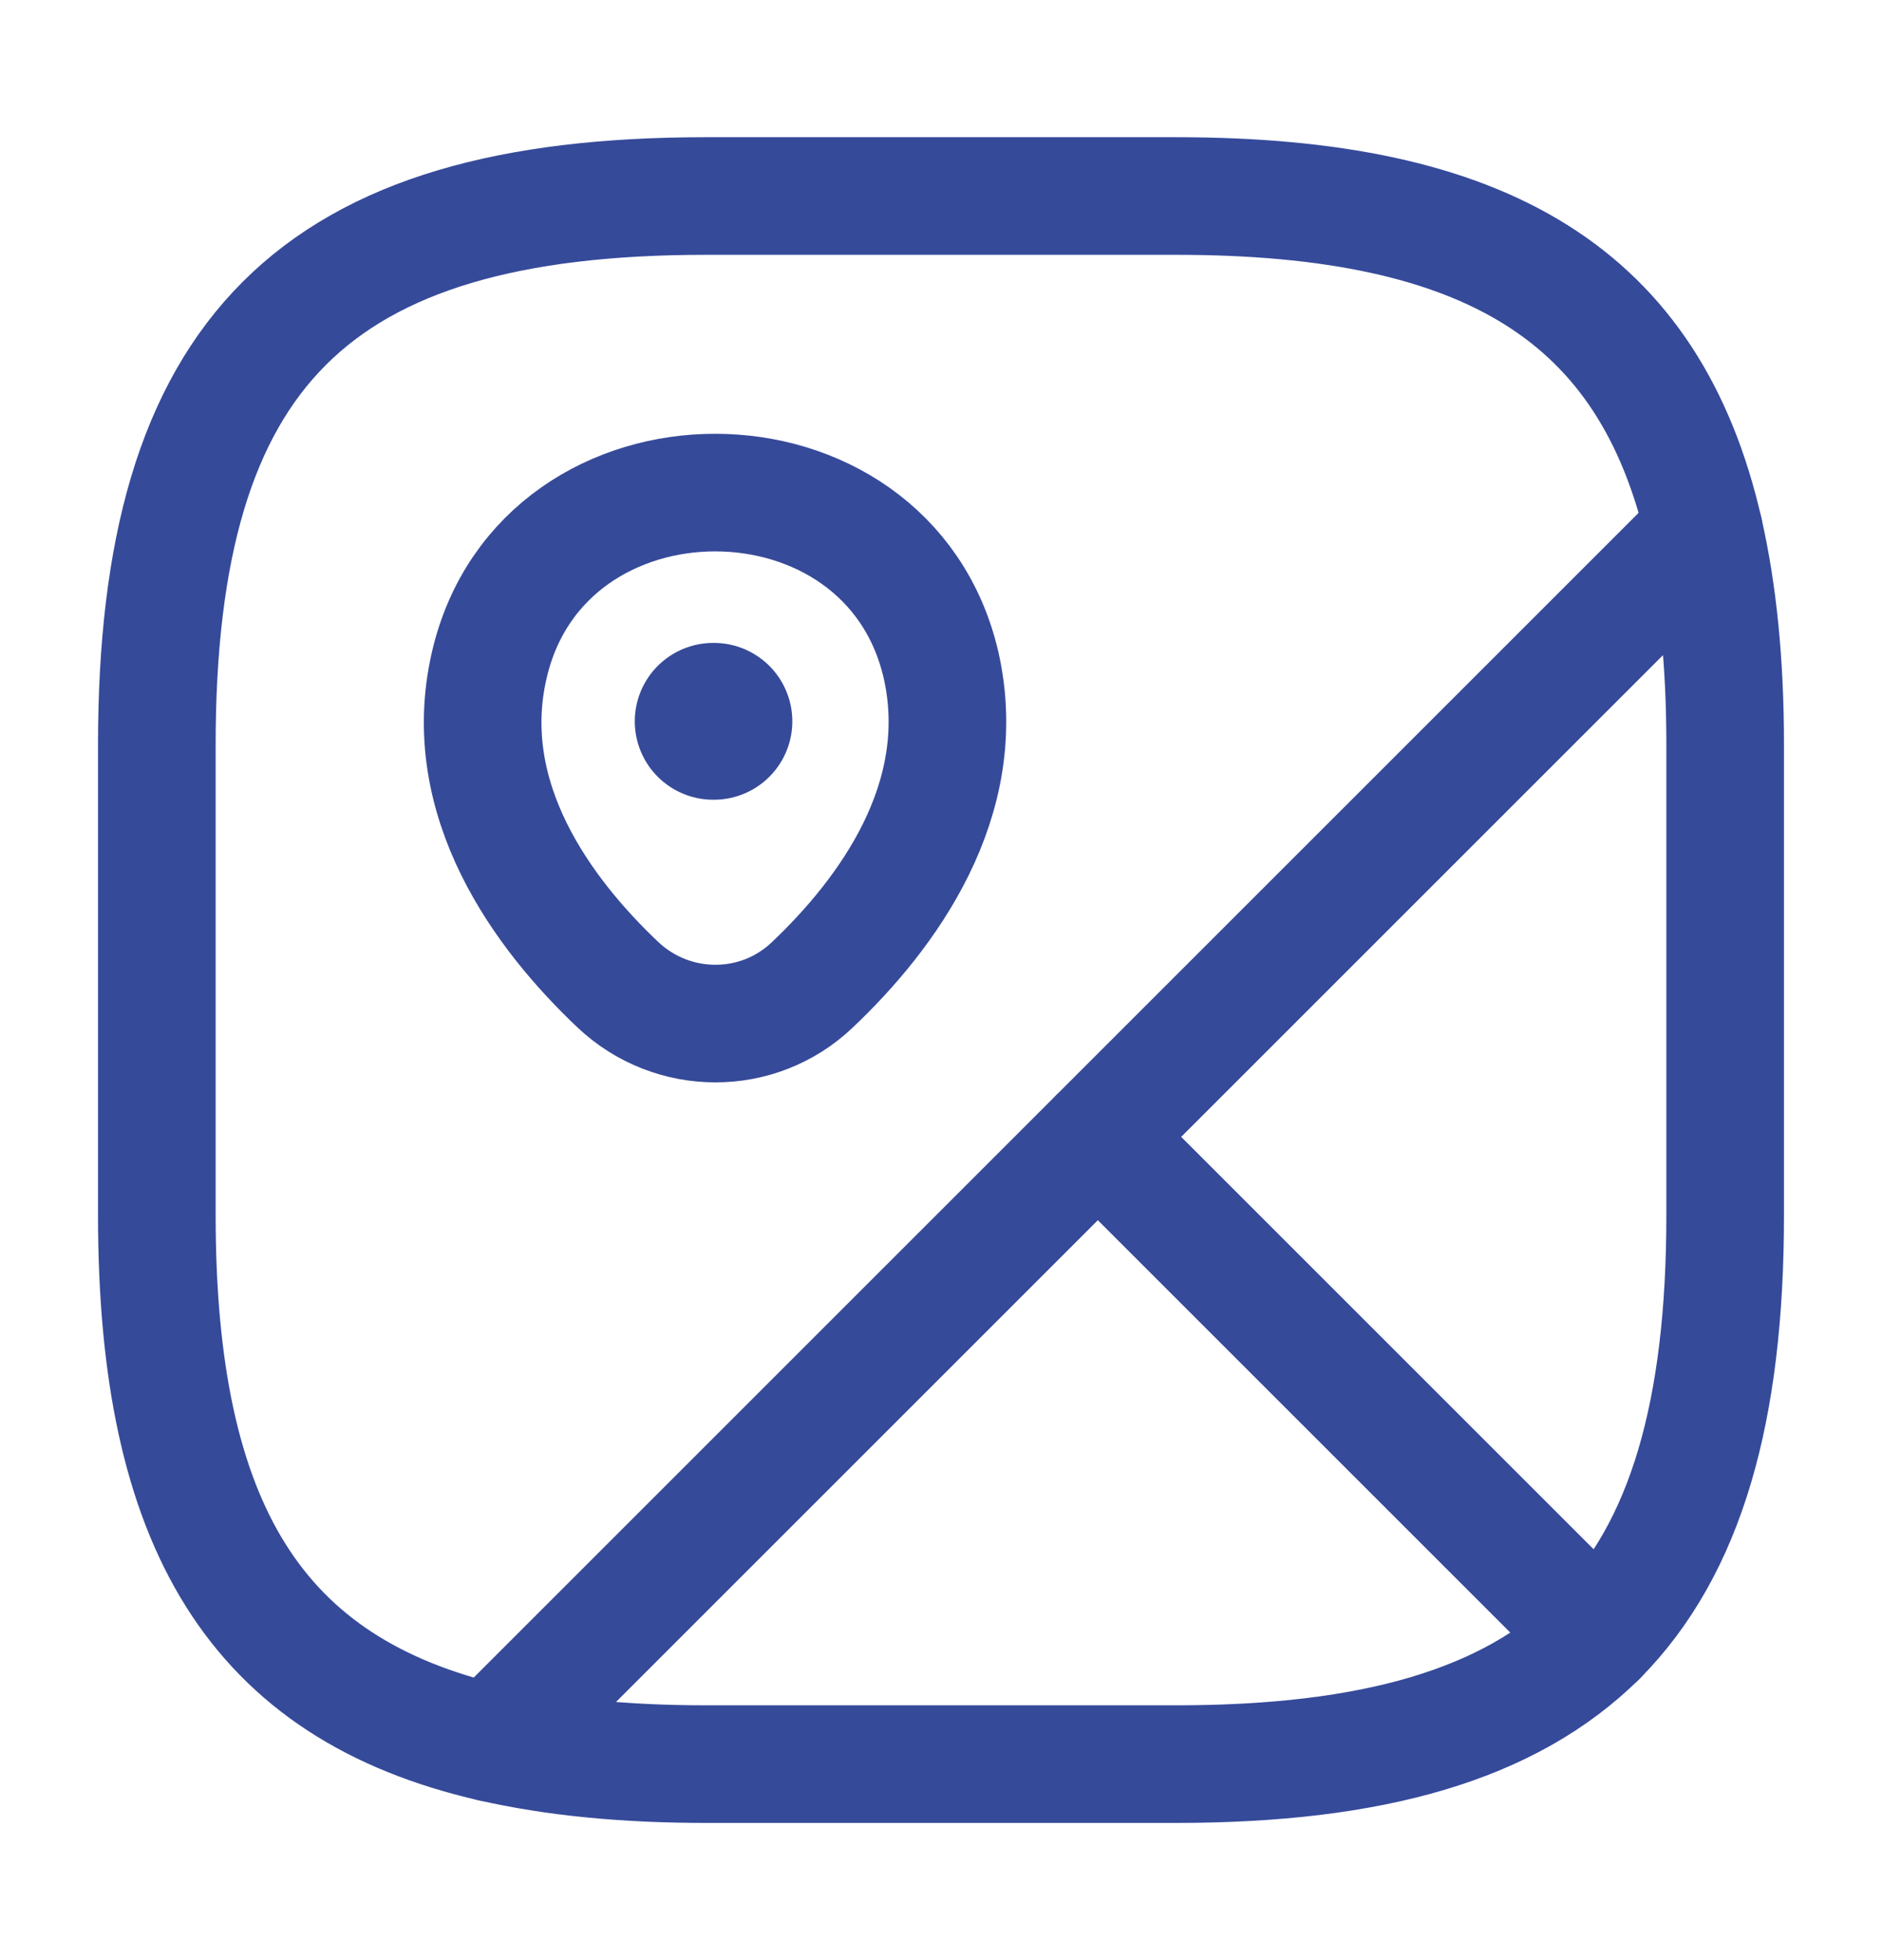 <svg width="24" height="25" viewBox="0 0 24 25" fill="none" xmlns="http://www.w3.org/2000/svg">
  <path d="M22 9.5V15.5C22 18 21.5 19.75 20.38 20.88L14 14.5L21.73 6.77C21.91 7.56 22 8.46 22 9.5Z" stroke="#364A9A" stroke-width="1.5" stroke-linecap="round" stroke-linejoin="round"/>
  <path d="M21.73 6.77L6.27 22.23C3.26 21.54 2 19.46 2 15.5V9.5C2 4.5 4 2.5 9 2.5H15C18.96 2.5 21.04 3.76 21.73 6.77Z" stroke="#364A9A" stroke-width="1.5" stroke-linecap="round" stroke-linejoin="round"/>
  <path d="M20.38 20.88C19.25 22 17.5 22.5 15 22.5H9C7.96 22.5 7.06 22.41 6.27 22.23L14 14.5L20.38 20.88Z" stroke="#364A9A" stroke-width="1.5" stroke-linecap="round" stroke-linejoin="round"/>
  <path d="M6.24 8.48C6.92 5.55 11.32 5.55 12 8.48C12.39 10.2 11.31 11.66 10.36 12.56C9.67 13.22 8.58 13.22 7.88 12.56C6.93 11.66 5.84 10.2 6.24 8.48Z" stroke="#364A9A" stroke-width="1.5"/>
  <path d="M9.095 9.2H9.104" stroke="#364A9A" stroke-width="2" stroke-linecap="round" stroke-linejoin="round"/>
</svg>
